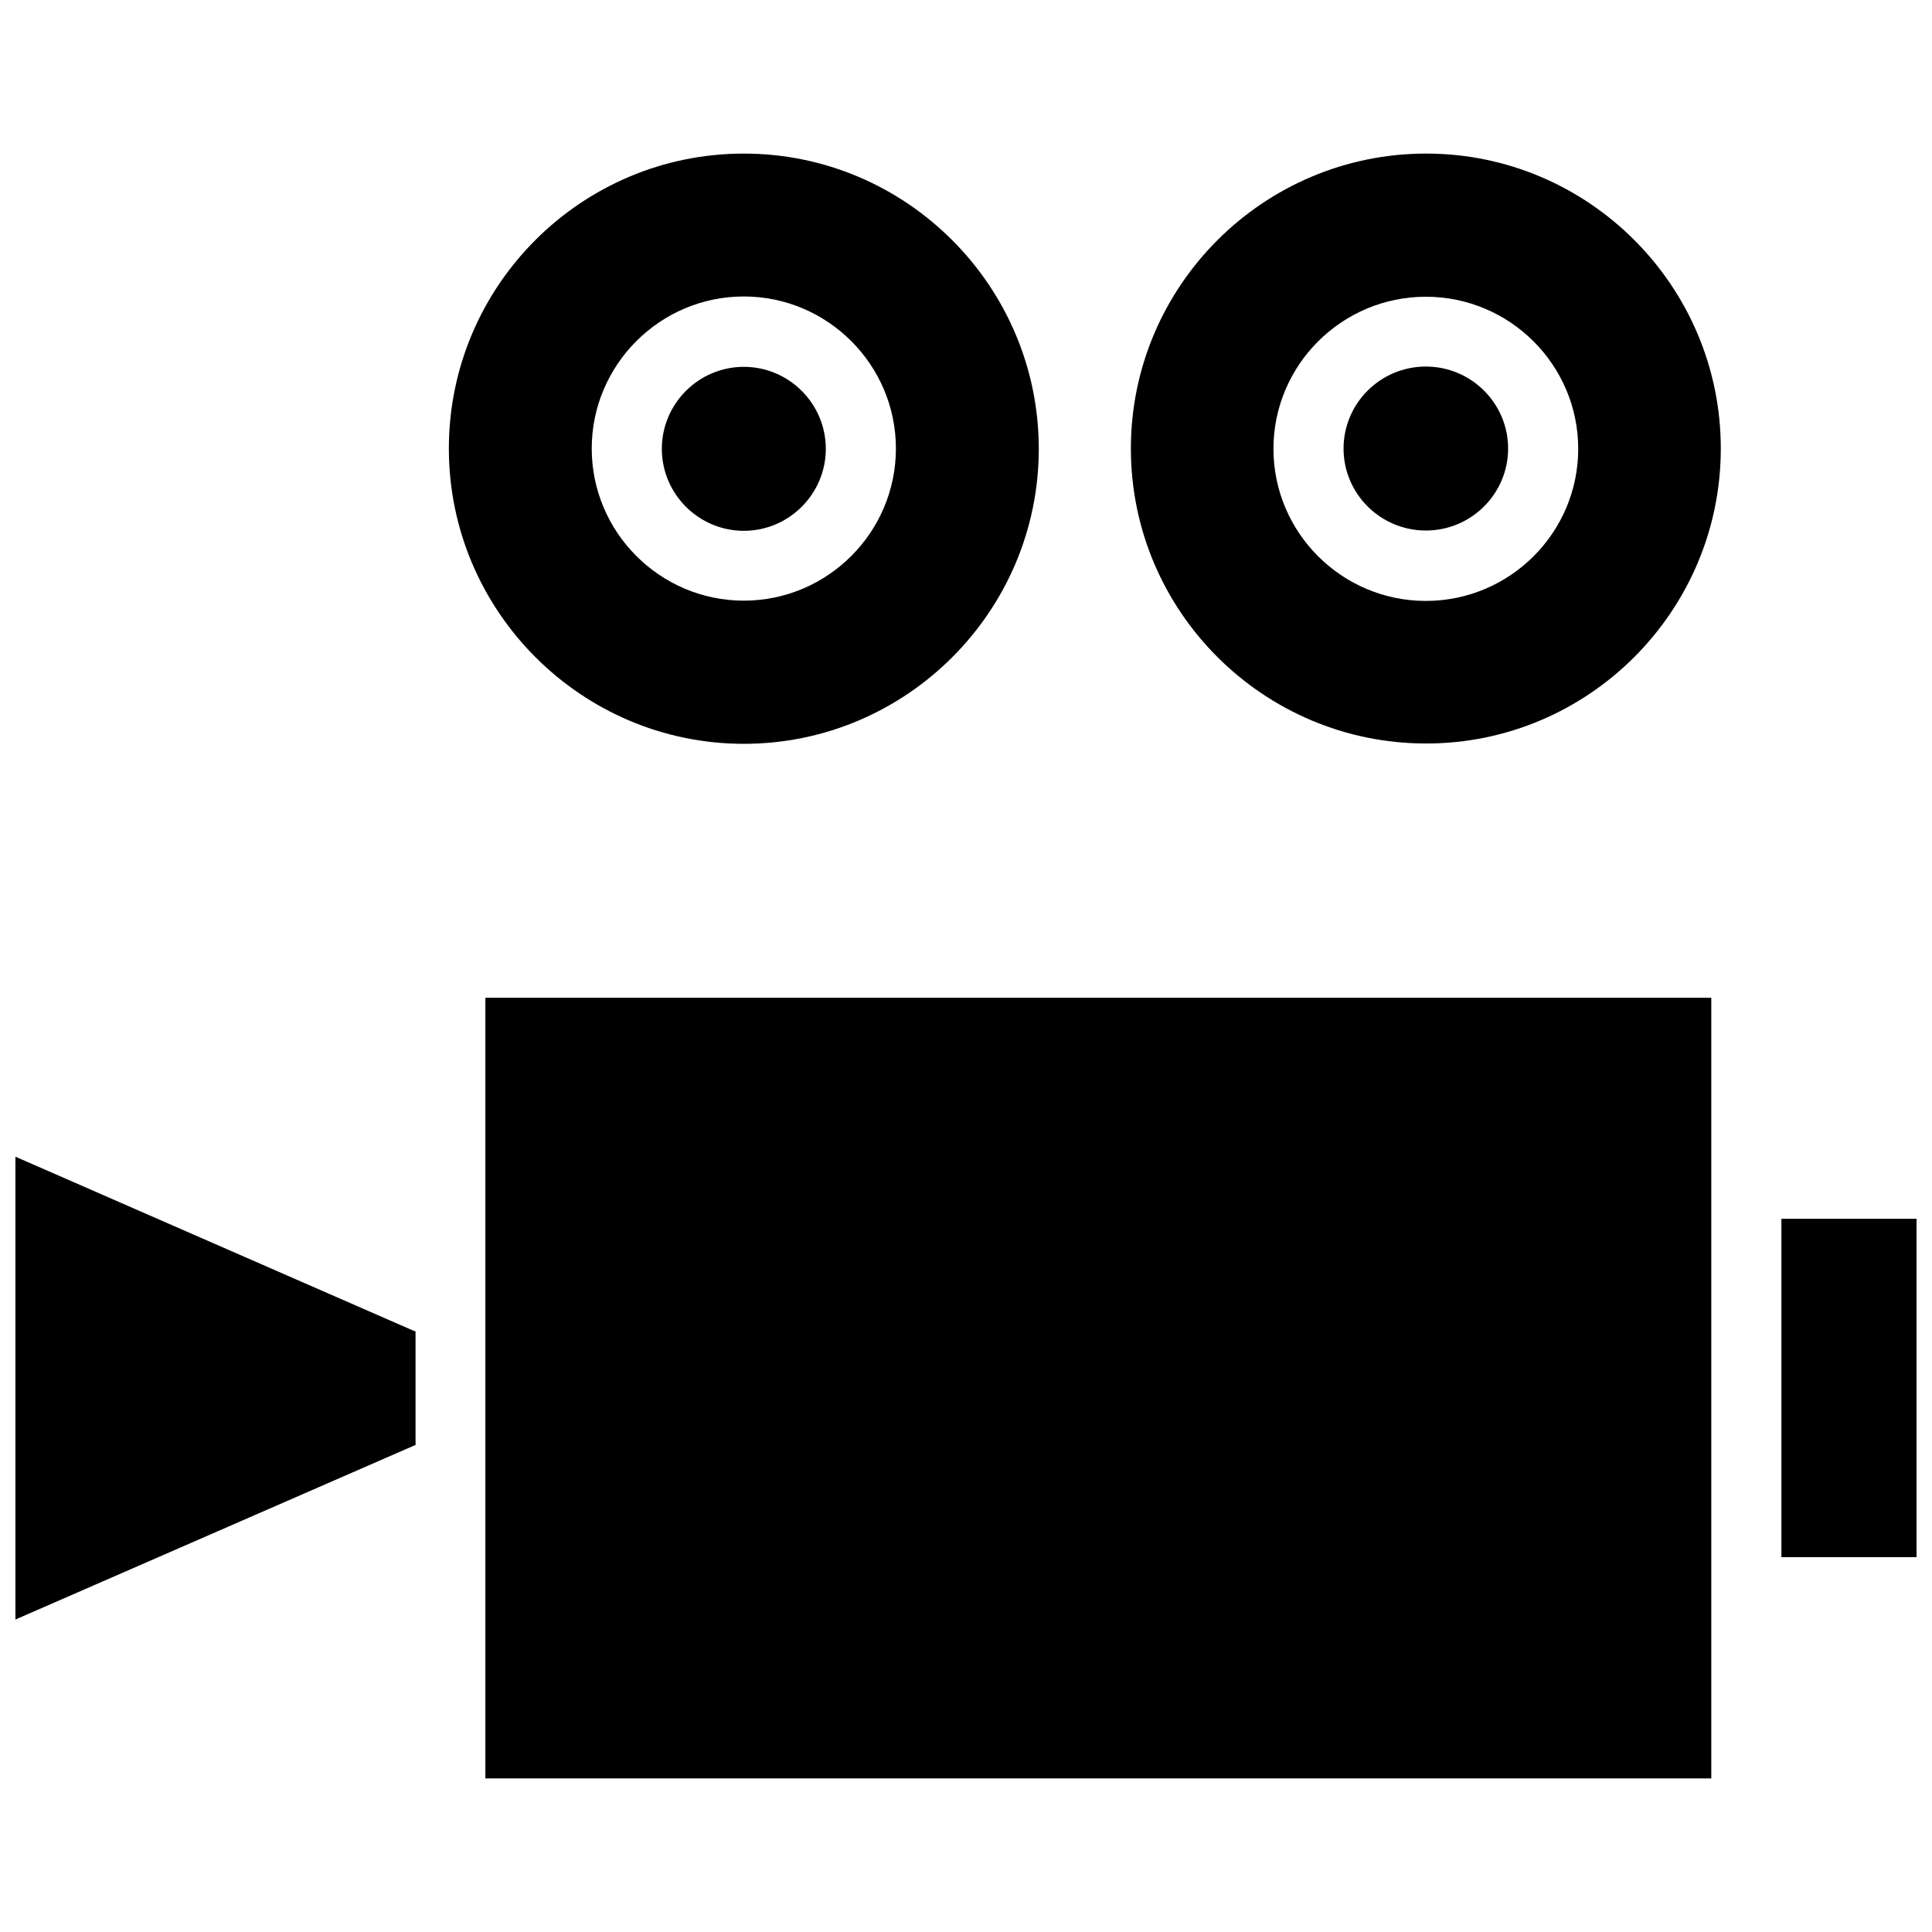 <?xml version="1.0" encoding="UTF-8"?>
<!-- Uploaded to: ICON Repo, www.svgrepo.com, Generator: ICON Repo Mixer Tools -->
<svg width="800px" height="800px" version="1.1" viewBox="144 144 512 512" xmlns="http://www.w3.org/2000/svg">
 <defs>
  <clipPath id="b">
   <path d="m148.09 450h106.91v124h-106.91z"/>
  </clipPath>
  <clipPath id="a">
   <path d="m616 466h35.902v91h-35.902z"/>
  </clipPath>
 </defs>
 <g clip-path="url(#b)">
  <path d="m148.09 450.54v122.65l105.72-46.129c0.078-0.078 0.234-0.078 0.316-0.078v-30.148c-0.078-0.078-0.234-0.078-0.316-0.078z"/>
 </g>
 <path d="m272.63 615.3h324.88v-206.88h-324.88z"/>
 <g clip-path="url(#a)">
  <path d="m616.09 466.99h35.816v89.664h-35.816z"/>
 </g>
 <path d="m341.12 341.12c43.059 0 78.168-35.109 78.168-78.168 0-43.062-35.031-78.25-78.168-78.25-43.141 0-78.168 35.109-78.168 78.168-0.004 43.062 35.105 78.25 78.168 78.25zm0-118.55c22.199 0 40.305 18.105 40.305 40.305 0 22.199-18.105 40.305-40.305 40.305-22.199 0-40.305-18.105-40.305-40.305 0-22.199 18.105-40.305 40.305-40.305z"/>
 <path d="m341.12 284.67c11.965 0 21.727-9.762 21.727-21.727 0-11.965-9.762-21.727-21.727-21.727-11.965 0-21.727 9.762-21.727 21.727 0 11.965 9.758 21.727 21.727 21.727z"/>
 <path d="m521.86 241.14c-12.043 0-21.805 9.762-21.805 21.727 0 11.965 9.762 21.727 21.805 21.727s21.805-9.762 21.805-21.727c0-11.965-9.762-21.727-21.805-21.727z"/>
 <path d="m521.94 184.7c-43.141 0-78.246 35.109-78.246 78.168 0 43.141 35.109 78.168 78.246 78.168 43.059 0 78.09-35.109 78.09-78.168 0-43.059-35.031-78.168-78.09-78.168zm-0.078 118.55c-22.277 0-40.383-18.105-40.383-40.305 0-22.199 18.105-40.305 40.383-40.305s40.383 18.105 40.383 40.305c0 22.199-18.105 40.305-40.383 40.305z"/>
</svg>